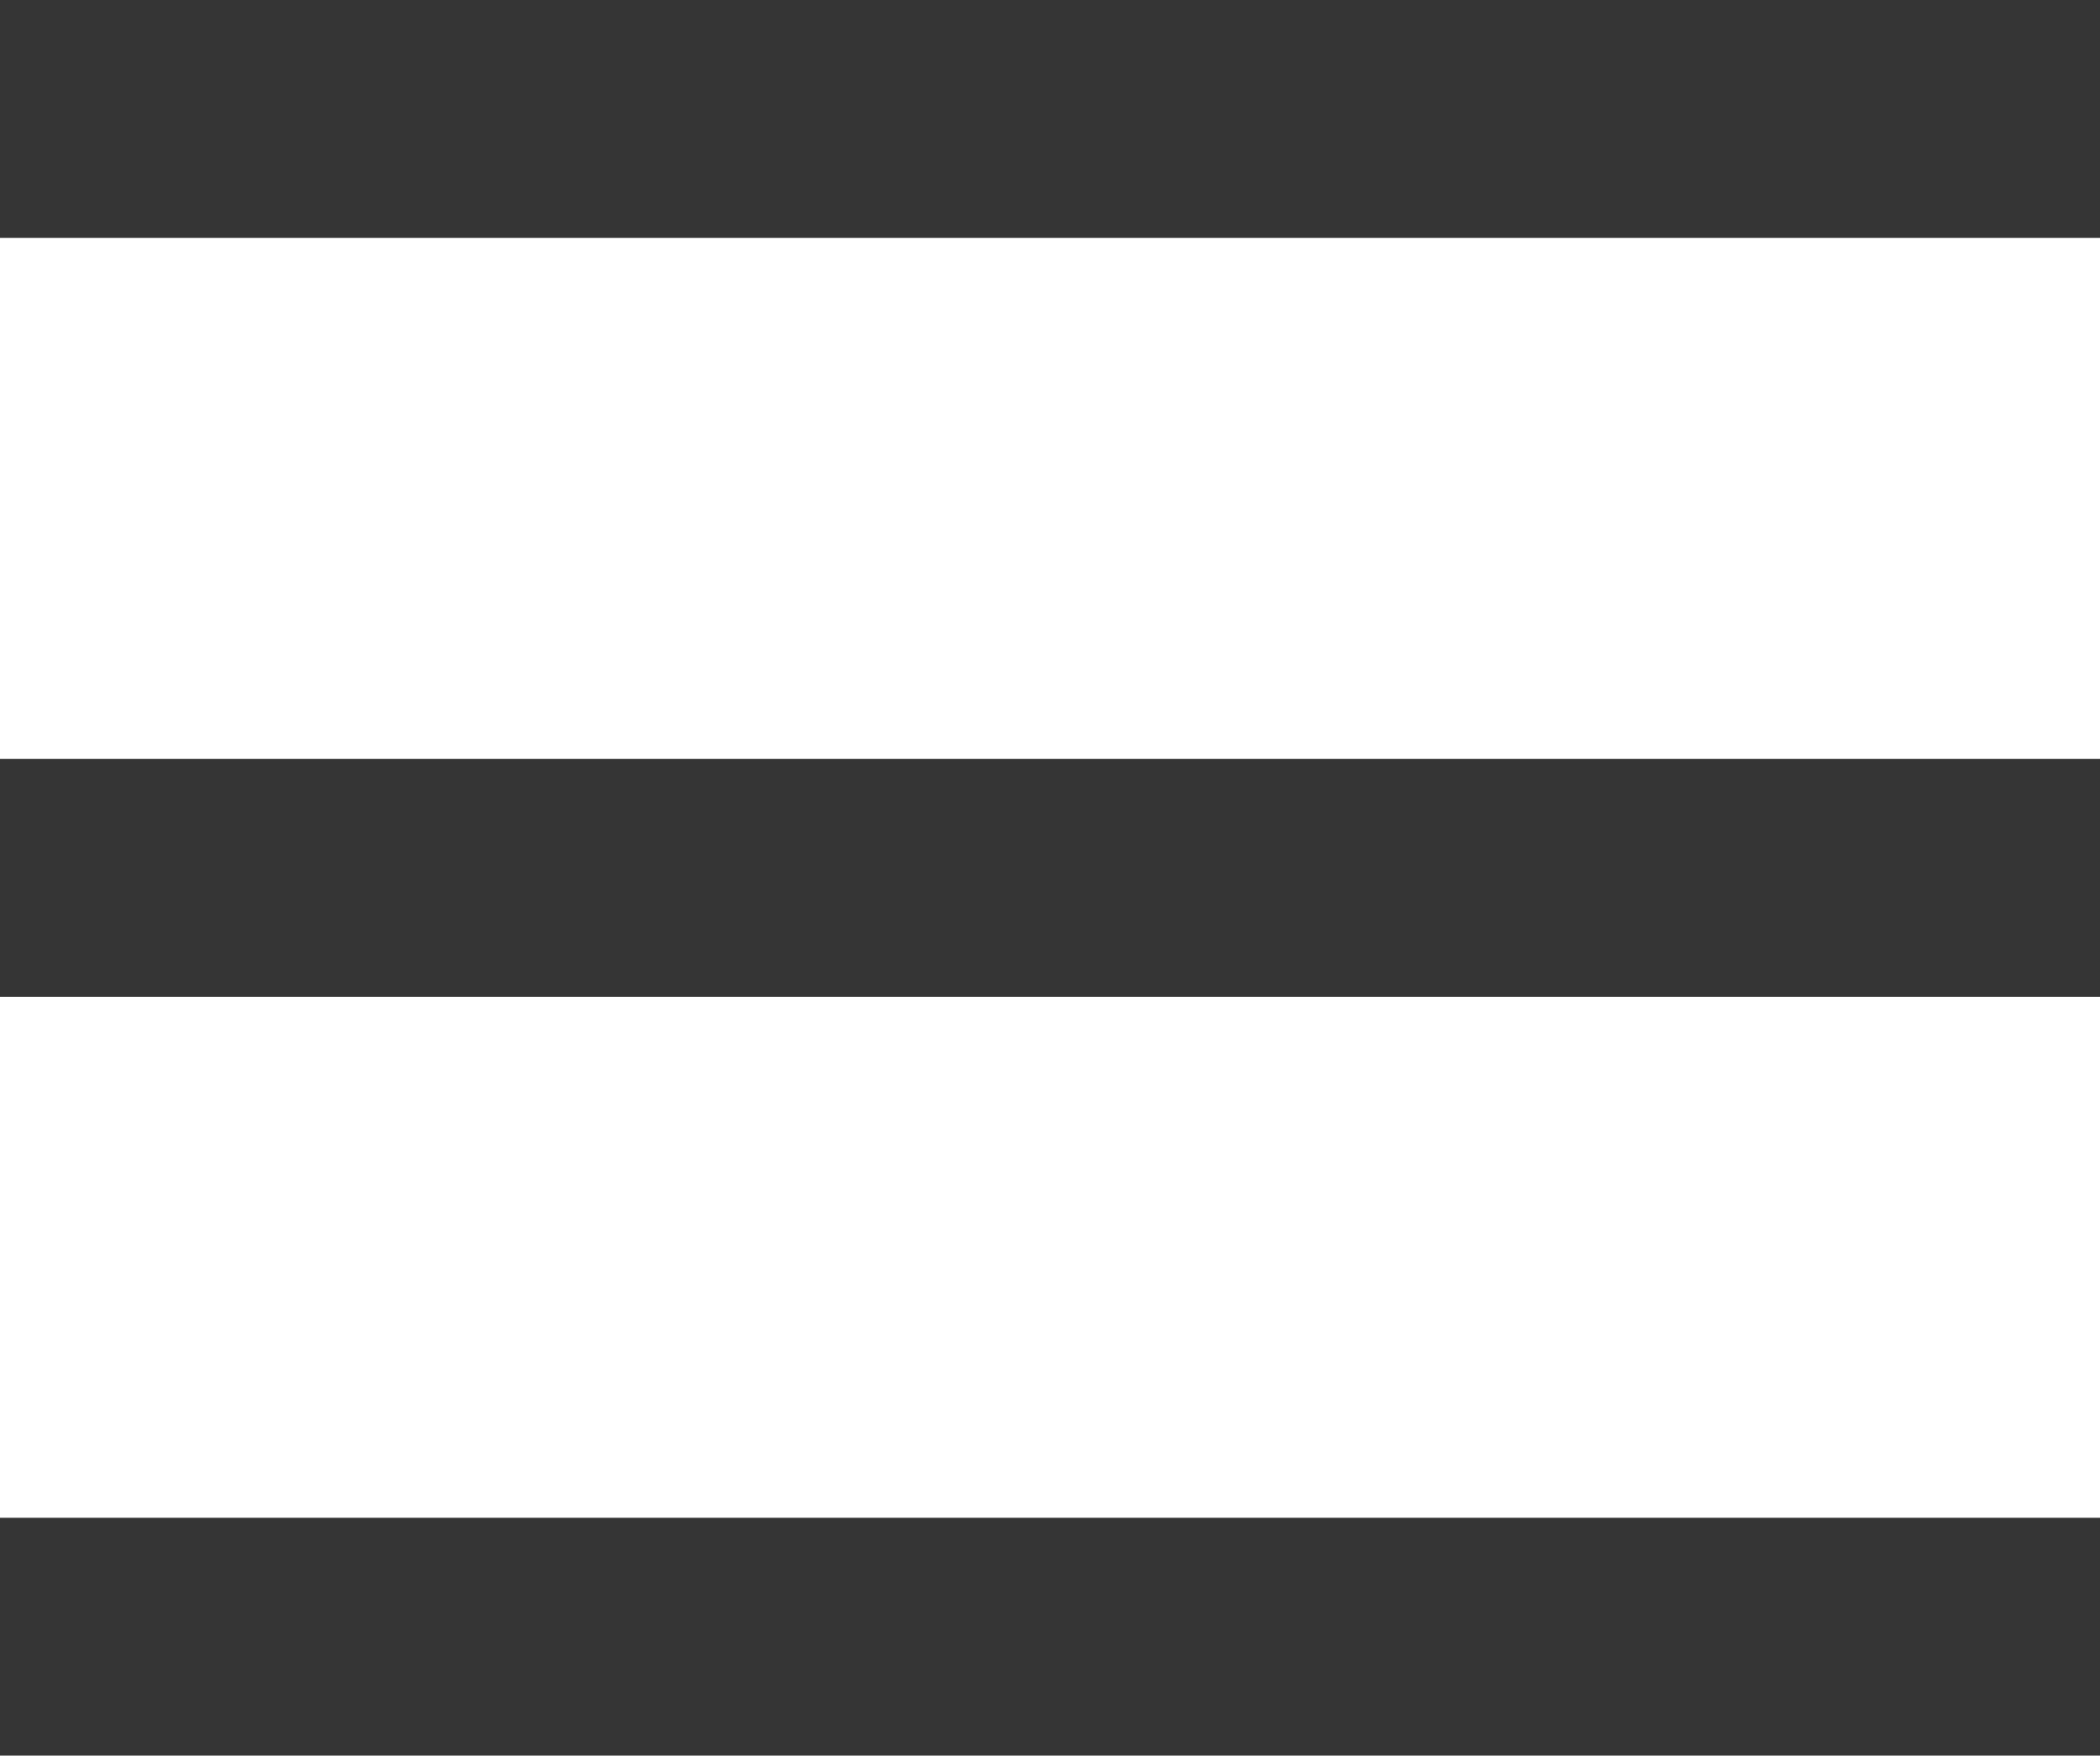 <svg id="Componente_1_6" data-name="Componente 1 – 6" xmlns="http://www.w3.org/2000/svg" width="22.366" height="18.704" viewBox="0 0 22.366 18.704">
  <rect id="Rectángulo_668" data-name="Rectángulo 668" width="22.366" height="2.534" fill="#353535"/>
  <rect id="Rectángulo_669" data-name="Rectángulo 669" width="22.366" height="2.534" transform="translate(0 8.085)" fill="#353535"/>
  <rect id="Rectángulo_670" data-name="Rectángulo 670" width="22.366" height="2.534" transform="translate(0 16.169)" fill="#353535"/>
</svg>
